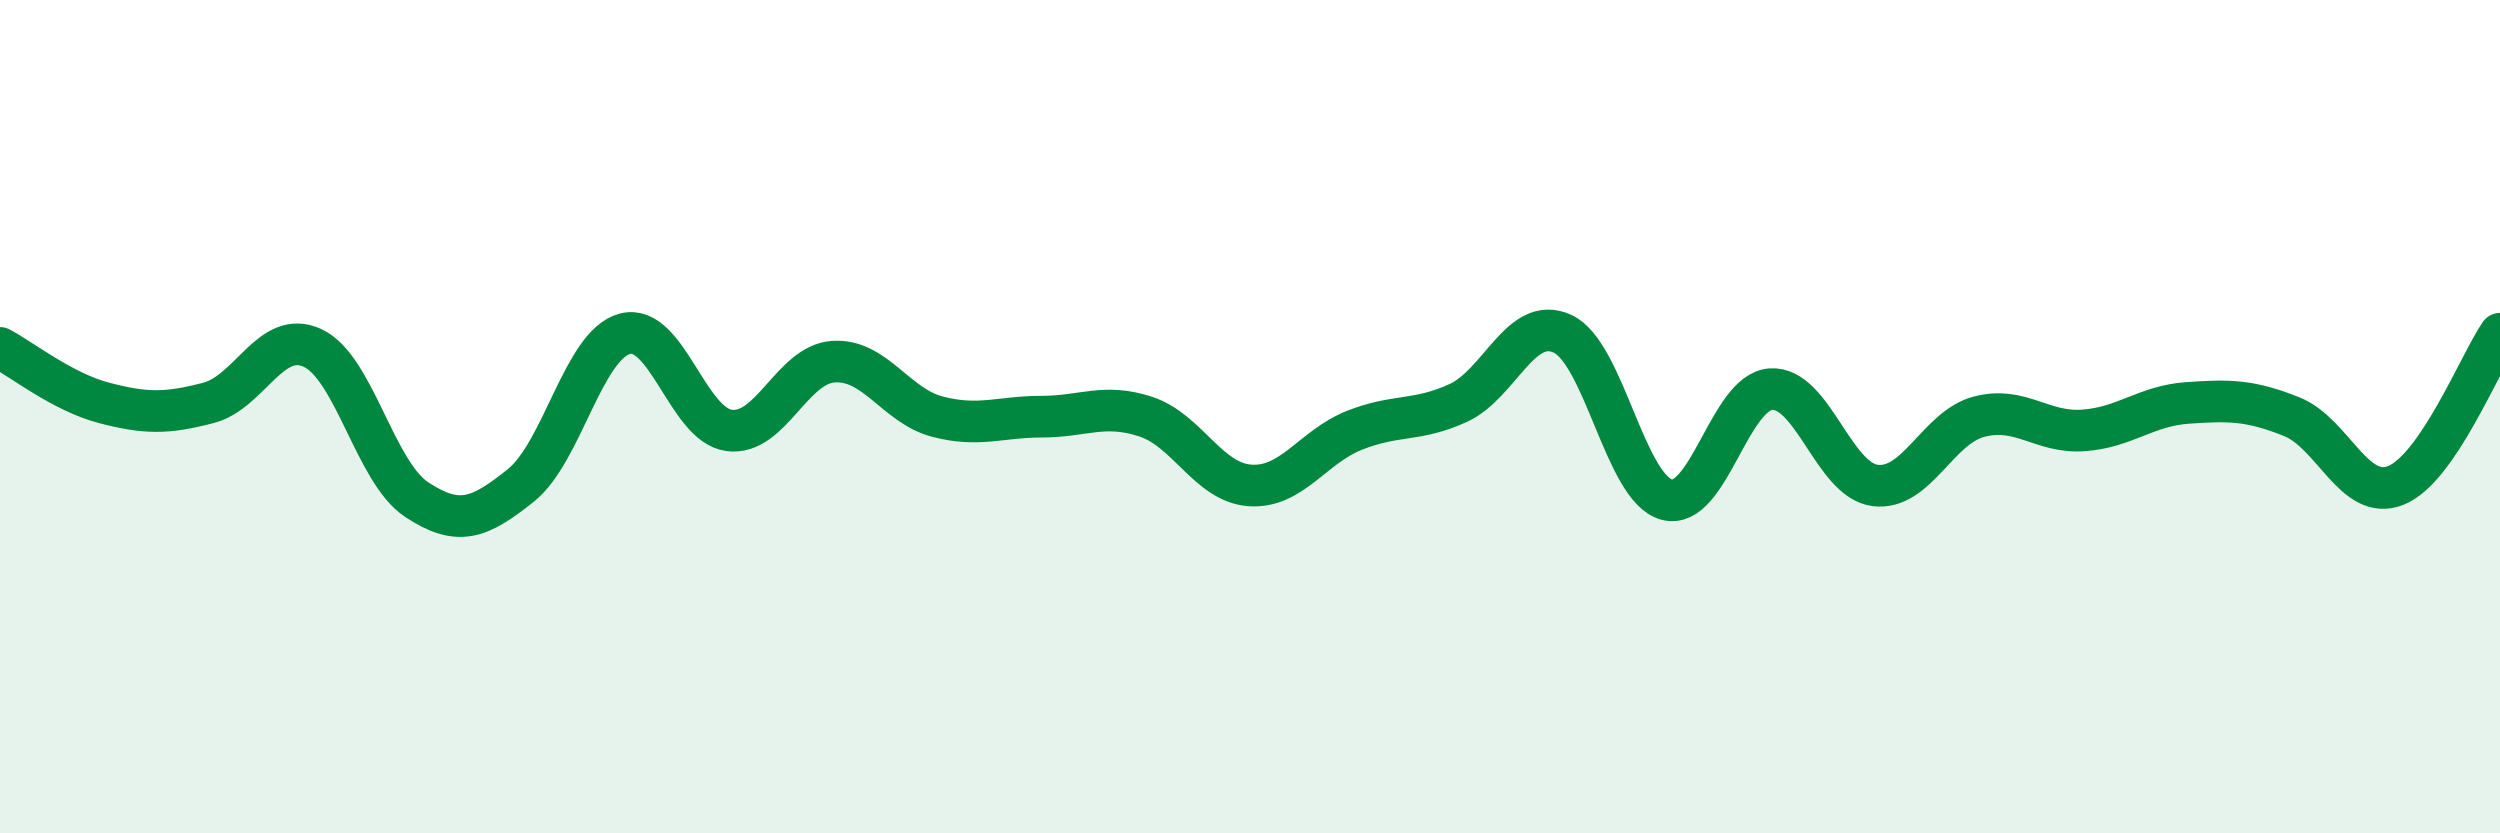 
    <svg width="60" height="20" viewBox="0 0 60 20" xmlns="http://www.w3.org/2000/svg">
      <path
        d="M 0,8.35 C 0.5,8.61 1.5,9.41 2.5,9.67 C 3.5,9.93 4,9.93 5,9.67 C 6,9.41 6.5,7.89 7.5,8.35 C 8.5,8.81 9,11.33 10,11.99 C 11,12.65 11.5,12.45 12.5,11.65 C 13.5,10.85 14,8.27 15,8.01 C 16,7.75 16.5,10.2 17.5,10.33 C 18.5,10.46 19,8.75 20,8.68 C 21,8.61 21.5,9.74 22.5,10 C 23.5,10.26 24,10 25,10 C 26,10 26.5,9.67 27.5,10 C 28.5,10.33 29,11.58 30,11.65 C 31,11.72 31.5,10.73 32.5,10.33 C 33.5,9.93 34,10.13 35,9.67 C 36,9.21 36.5,7.55 37.5,8.01 C 38.5,8.47 39,11.72 40,11.99 C 41,12.26 41.5,9.41 42.5,9.34 C 43.5,9.27 44,11.52 45,11.65 C 46,11.78 46.5,10.26 47.5,10 C 48.5,9.74 49,10.4 50,10.33 C 51,10.26 51.5,9.74 52.5,9.67 C 53.5,9.6 54,9.6 55,10 C 56,10.4 56.5,12.05 57.5,11.65 C 58.5,11.25 59.5,8.74 60,8.01L60 20L0 20Z"
        fill="#008740"
        opacity="0.1"
        stroke-linecap="round"
        stroke-linejoin="round"
      />
      <path
        d="M 0,8.35 C 0.5,8.61 1.5,9.41 2.5,9.67 C 3.5,9.93 4,9.93 5,9.67 C 6,9.41 6.5,7.89 7.5,8.35 C 8.5,8.81 9,11.33 10,11.99 C 11,12.65 11.5,12.45 12.5,11.65 C 13.5,10.85 14,8.27 15,8.01 C 16,7.75 16.5,10.2 17.5,10.33 C 18.5,10.46 19,8.75 20,8.68 C 21,8.61 21.5,9.74 22.5,10 C 23.5,10.26 24,10 25,10 C 26,10 26.5,9.67 27.5,10 C 28.5,10.33 29,11.58 30,11.65 C 31,11.72 31.5,10.73 32.5,10.33 C 33.5,9.93 34,10.13 35,9.67 C 36,9.21 36.5,7.55 37.5,8.01 C 38.5,8.47 39,11.72 40,11.99 C 41,12.26 41.5,9.41 42.5,9.34 C 43.5,9.27 44,11.52 45,11.65 C 46,11.78 46.5,10.26 47.5,10 C 48.5,9.74 49,10.4 50,10.33 C 51,10.26 51.5,9.74 52.5,9.67 C 53.5,9.6 54,9.6 55,10 C 56,10.4 56.5,12.05 57.5,11.65 C 58.5,11.25 59.5,8.74 60,8.01"
        stroke="#008740"
        stroke-width="1"
        fill="none"
        stroke-linecap="round"
        stroke-linejoin="round"
      />
    </svg>
  